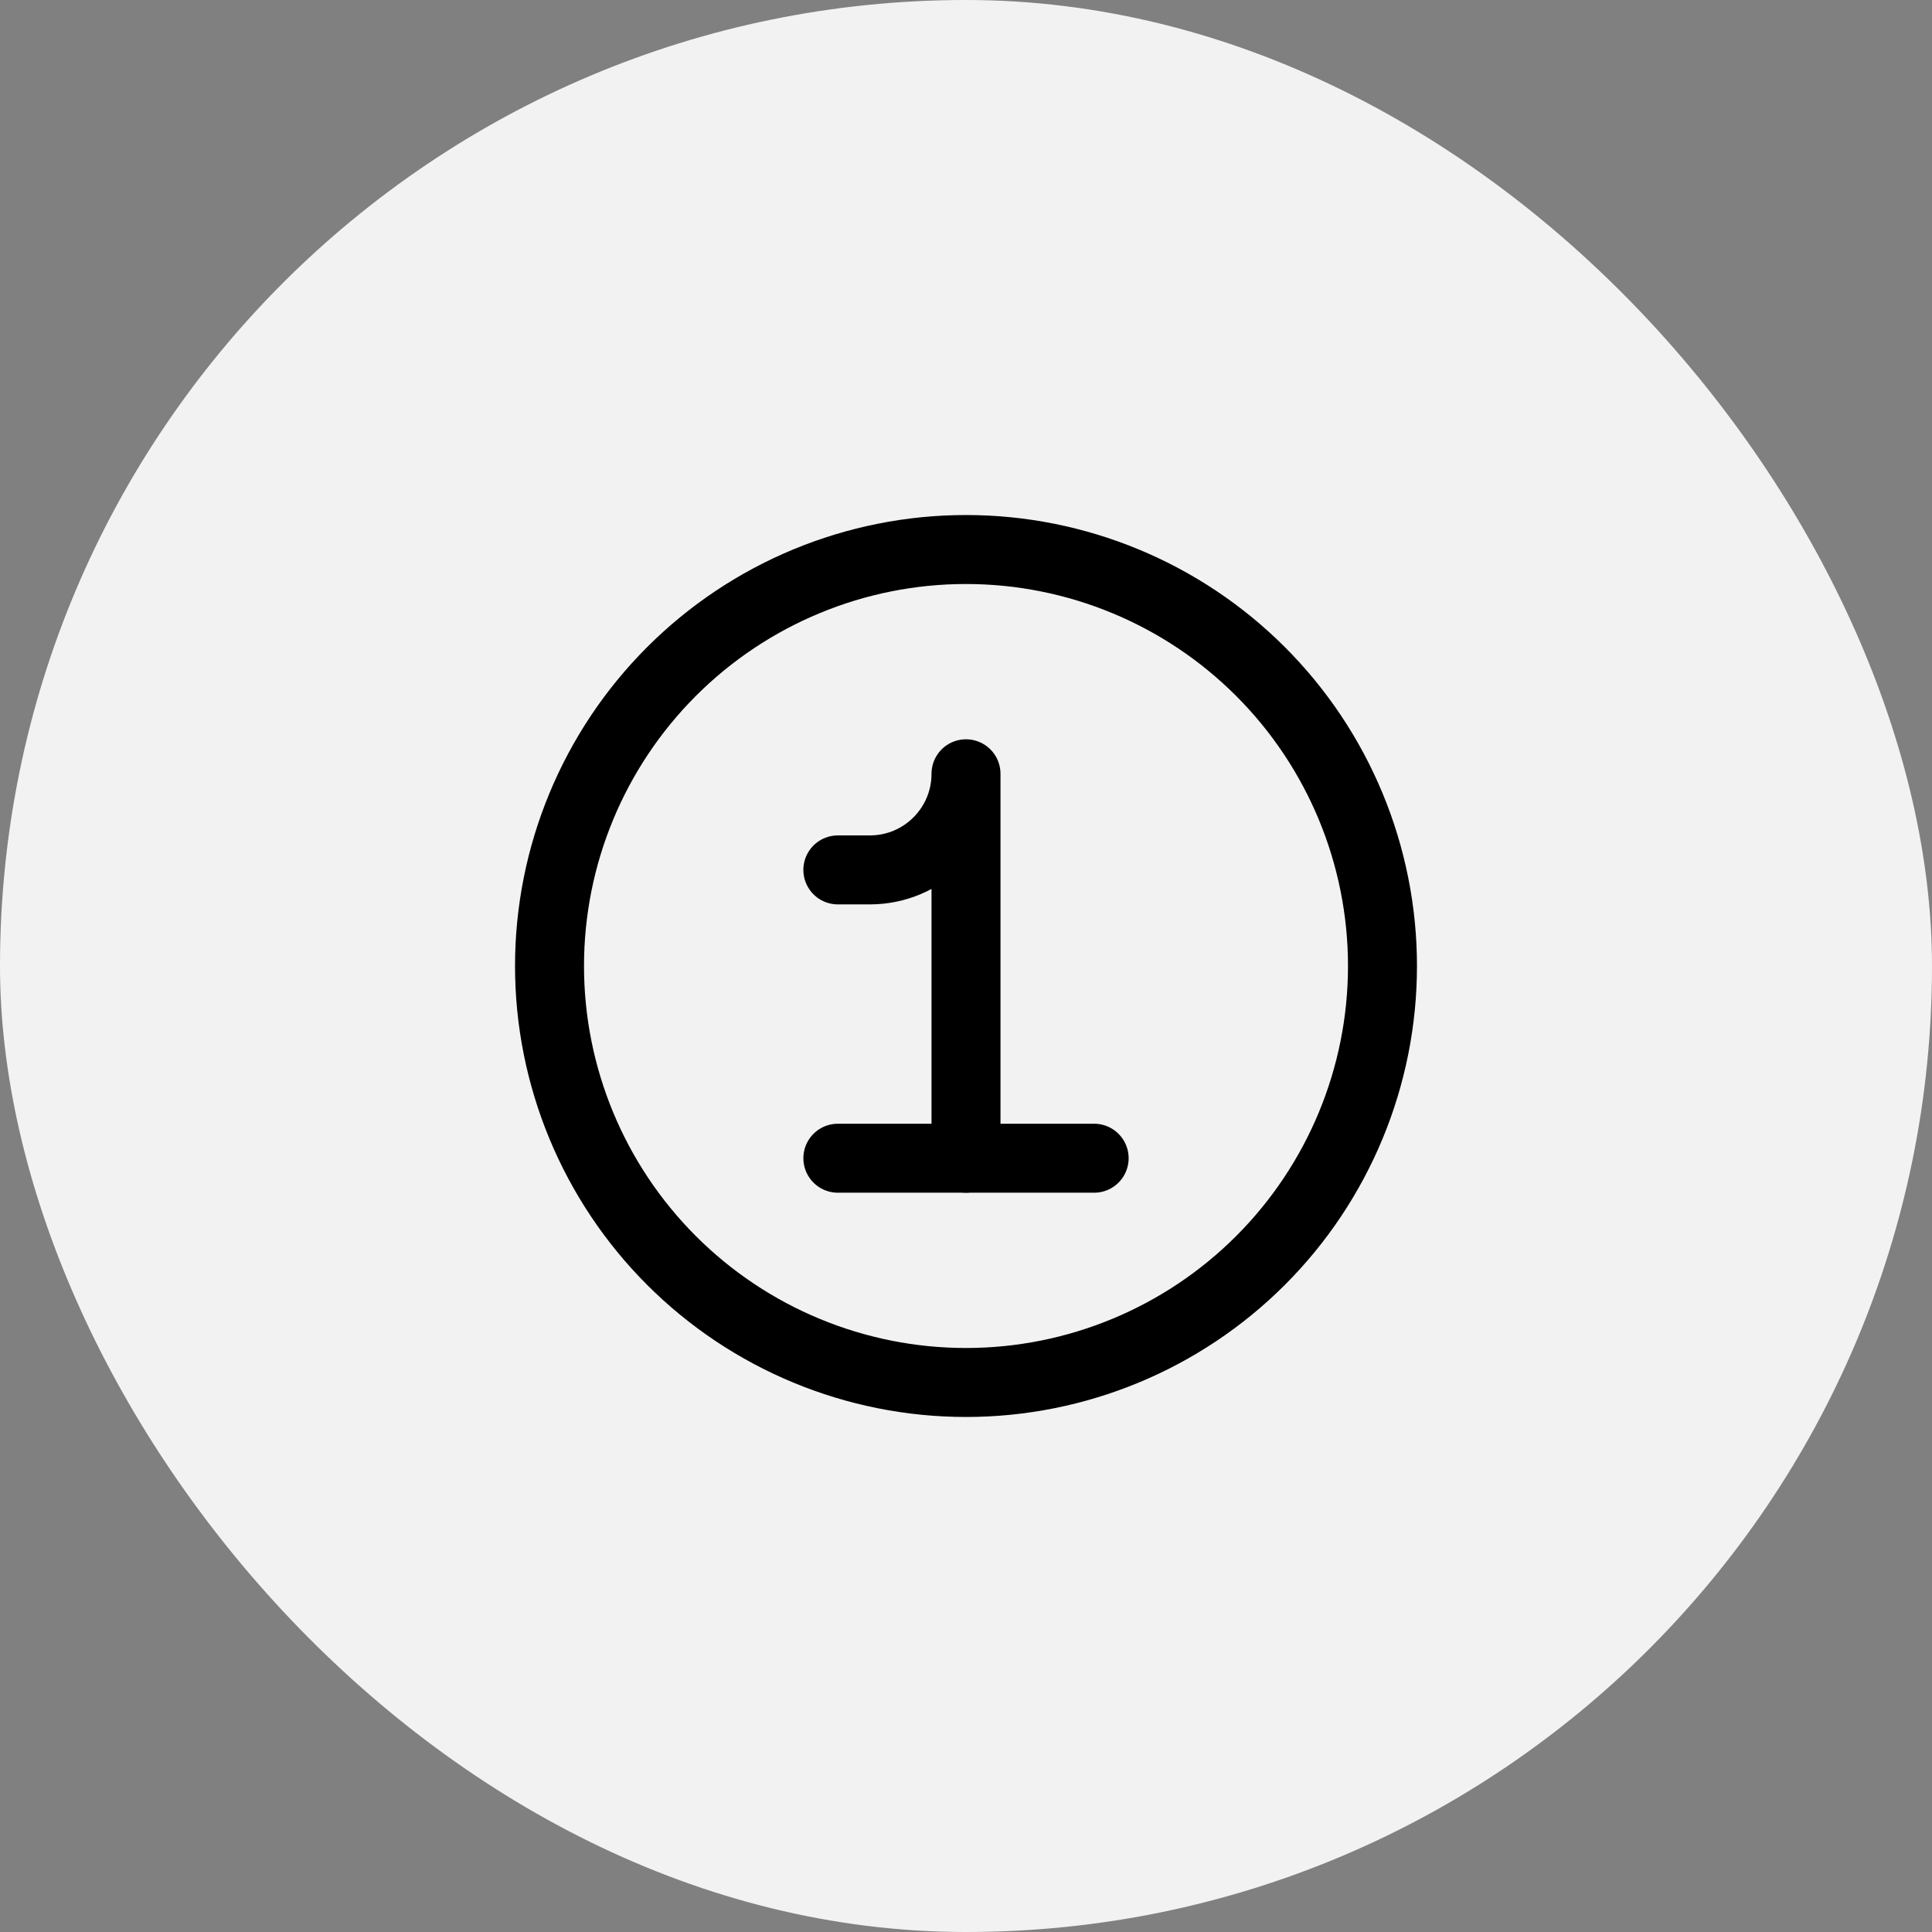 <svg width="128" height="128" viewBox="0 0 128 128" fill="none" xmlns="http://www.w3.org/2000/svg">
<rect x="0" y="0" width="128" height="128" fill="#808080" stroke="none"/>
<rect width="128" height="128" rx="64" fill="#F2F2F2"/>
<path d="M64 76.735V51.265C64 54.782 61.149 57.633 57.633 57.633H55.51" stroke="black" stroke-width="4.57" stroke-linecap="round" stroke-linejoin="round"/>
<path d="M72.49 76.735H55.51" stroke="black" stroke-width="4.57" stroke-linecap="round" stroke-linejoin="round"/>
<path d="M36.407 64C36.407 71.318 39.315 78.336 44.489 83.511C49.664 88.685 56.682 91.593 64 91.593C71.318 91.593 78.336 88.685 83.511 83.511C88.685 78.336 91.593 71.318 91.593 64C91.593 56.682 88.685 49.664 83.511 44.489C78.336 39.315 71.318 36.407 64 36.407C56.682 36.407 49.664 39.315 44.489 44.489C39.315 49.664 36.407 56.682 36.407 64Z" stroke="black" stroke-width="4.57" stroke-linecap="round" stroke-linejoin="round"/>
</svg>
